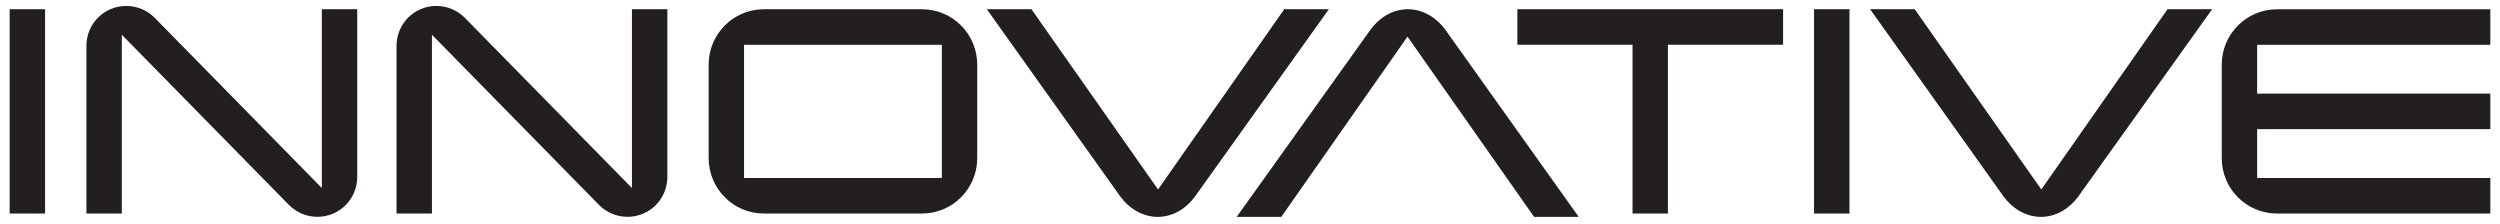 <?xml version="1.0"?>
<svg xmlns="http://www.w3.org/2000/svg" width="156" height="14" viewBox="0 0 156 14" fill="none">
  <g clip-path="url(#clip0_8764_136)">
    <path d="M0.603 0.576H2.813V13.325H0.603V0.576ZM22.292 0.576V11.036C22.292 12.421 21.187 13.529 19.805 13.529C19.116 13.529 18.493 13.252 18.032 12.791L7.602 2.168V13.325H5.392V2.864C5.392 1.479 6.497 0.371 7.879 0.371C8.571 0.371 9.191 0.648 9.652 1.109L20.082 11.732V0.576H22.292ZM41.643 0.576V11.036C41.643 12.421 40.538 13.529 39.156 13.529C38.467 13.529 37.844 13.252 37.383 12.791L26.953 2.168V13.325H24.743V2.864C24.743 1.479 25.848 0.371 27.23 0.371C27.922 0.371 28.542 0.648 29.003 1.109L39.433 11.732V0.576H41.643ZM60.98 9.859C60.98 11.777 59.439 13.325 57.527 13.325H47.672C45.76 13.325 44.219 11.777 44.219 9.859V4.042C44.219 2.123 45.76 0.576 47.672 0.576H57.527C59.439 0.576 60.98 2.123 60.98 4.042V9.859ZM58.77 2.795H46.428V11.109H58.77V2.795ZM82.921 0.576L74.585 12.238C74.056 12.975 73.228 13.533 72.238 13.533C71.272 13.533 70.42 12.979 69.89 12.238L61.579 0.576H64.363L72.262 11.822L80.137 0.576H82.921ZM77.169 13.533L85.504 1.871C86.034 1.133 86.862 0.576 87.852 0.576C88.818 0.576 89.67 1.13 90.2 1.871L98.511 13.533H95.727L87.828 2.286L79.953 13.533H77.169ZM111.265 2.792H104.079V13.325H101.87V2.792H94.684V0.576H111.265V2.792ZM113.197 0.576H115.407V13.325H113.197V0.576ZM138.037 0.576L129.702 12.238C129.172 12.975 128.344 13.533 127.354 13.533C126.388 13.533 125.536 12.979 125.006 12.238L116.695 0.576H119.479L127.378 11.822L135.253 0.576H138.037ZM155.397 13.325H142.089C140.177 13.325 138.636 11.777 138.636 9.862V4.042C138.636 2.127 140.177 0.579 142.089 0.579H155.397V2.795H140.845V5.842H155.397V8.058H140.845V11.109H155.397V13.325Z" fill="#231F20"/>
  </g>
  <defs>
    <clipPath id="clip0_8764_136">
      <path fill="#fff" d="M0 0H156V14H0z"/>
    </clipPath>
  </defs>
</svg>
